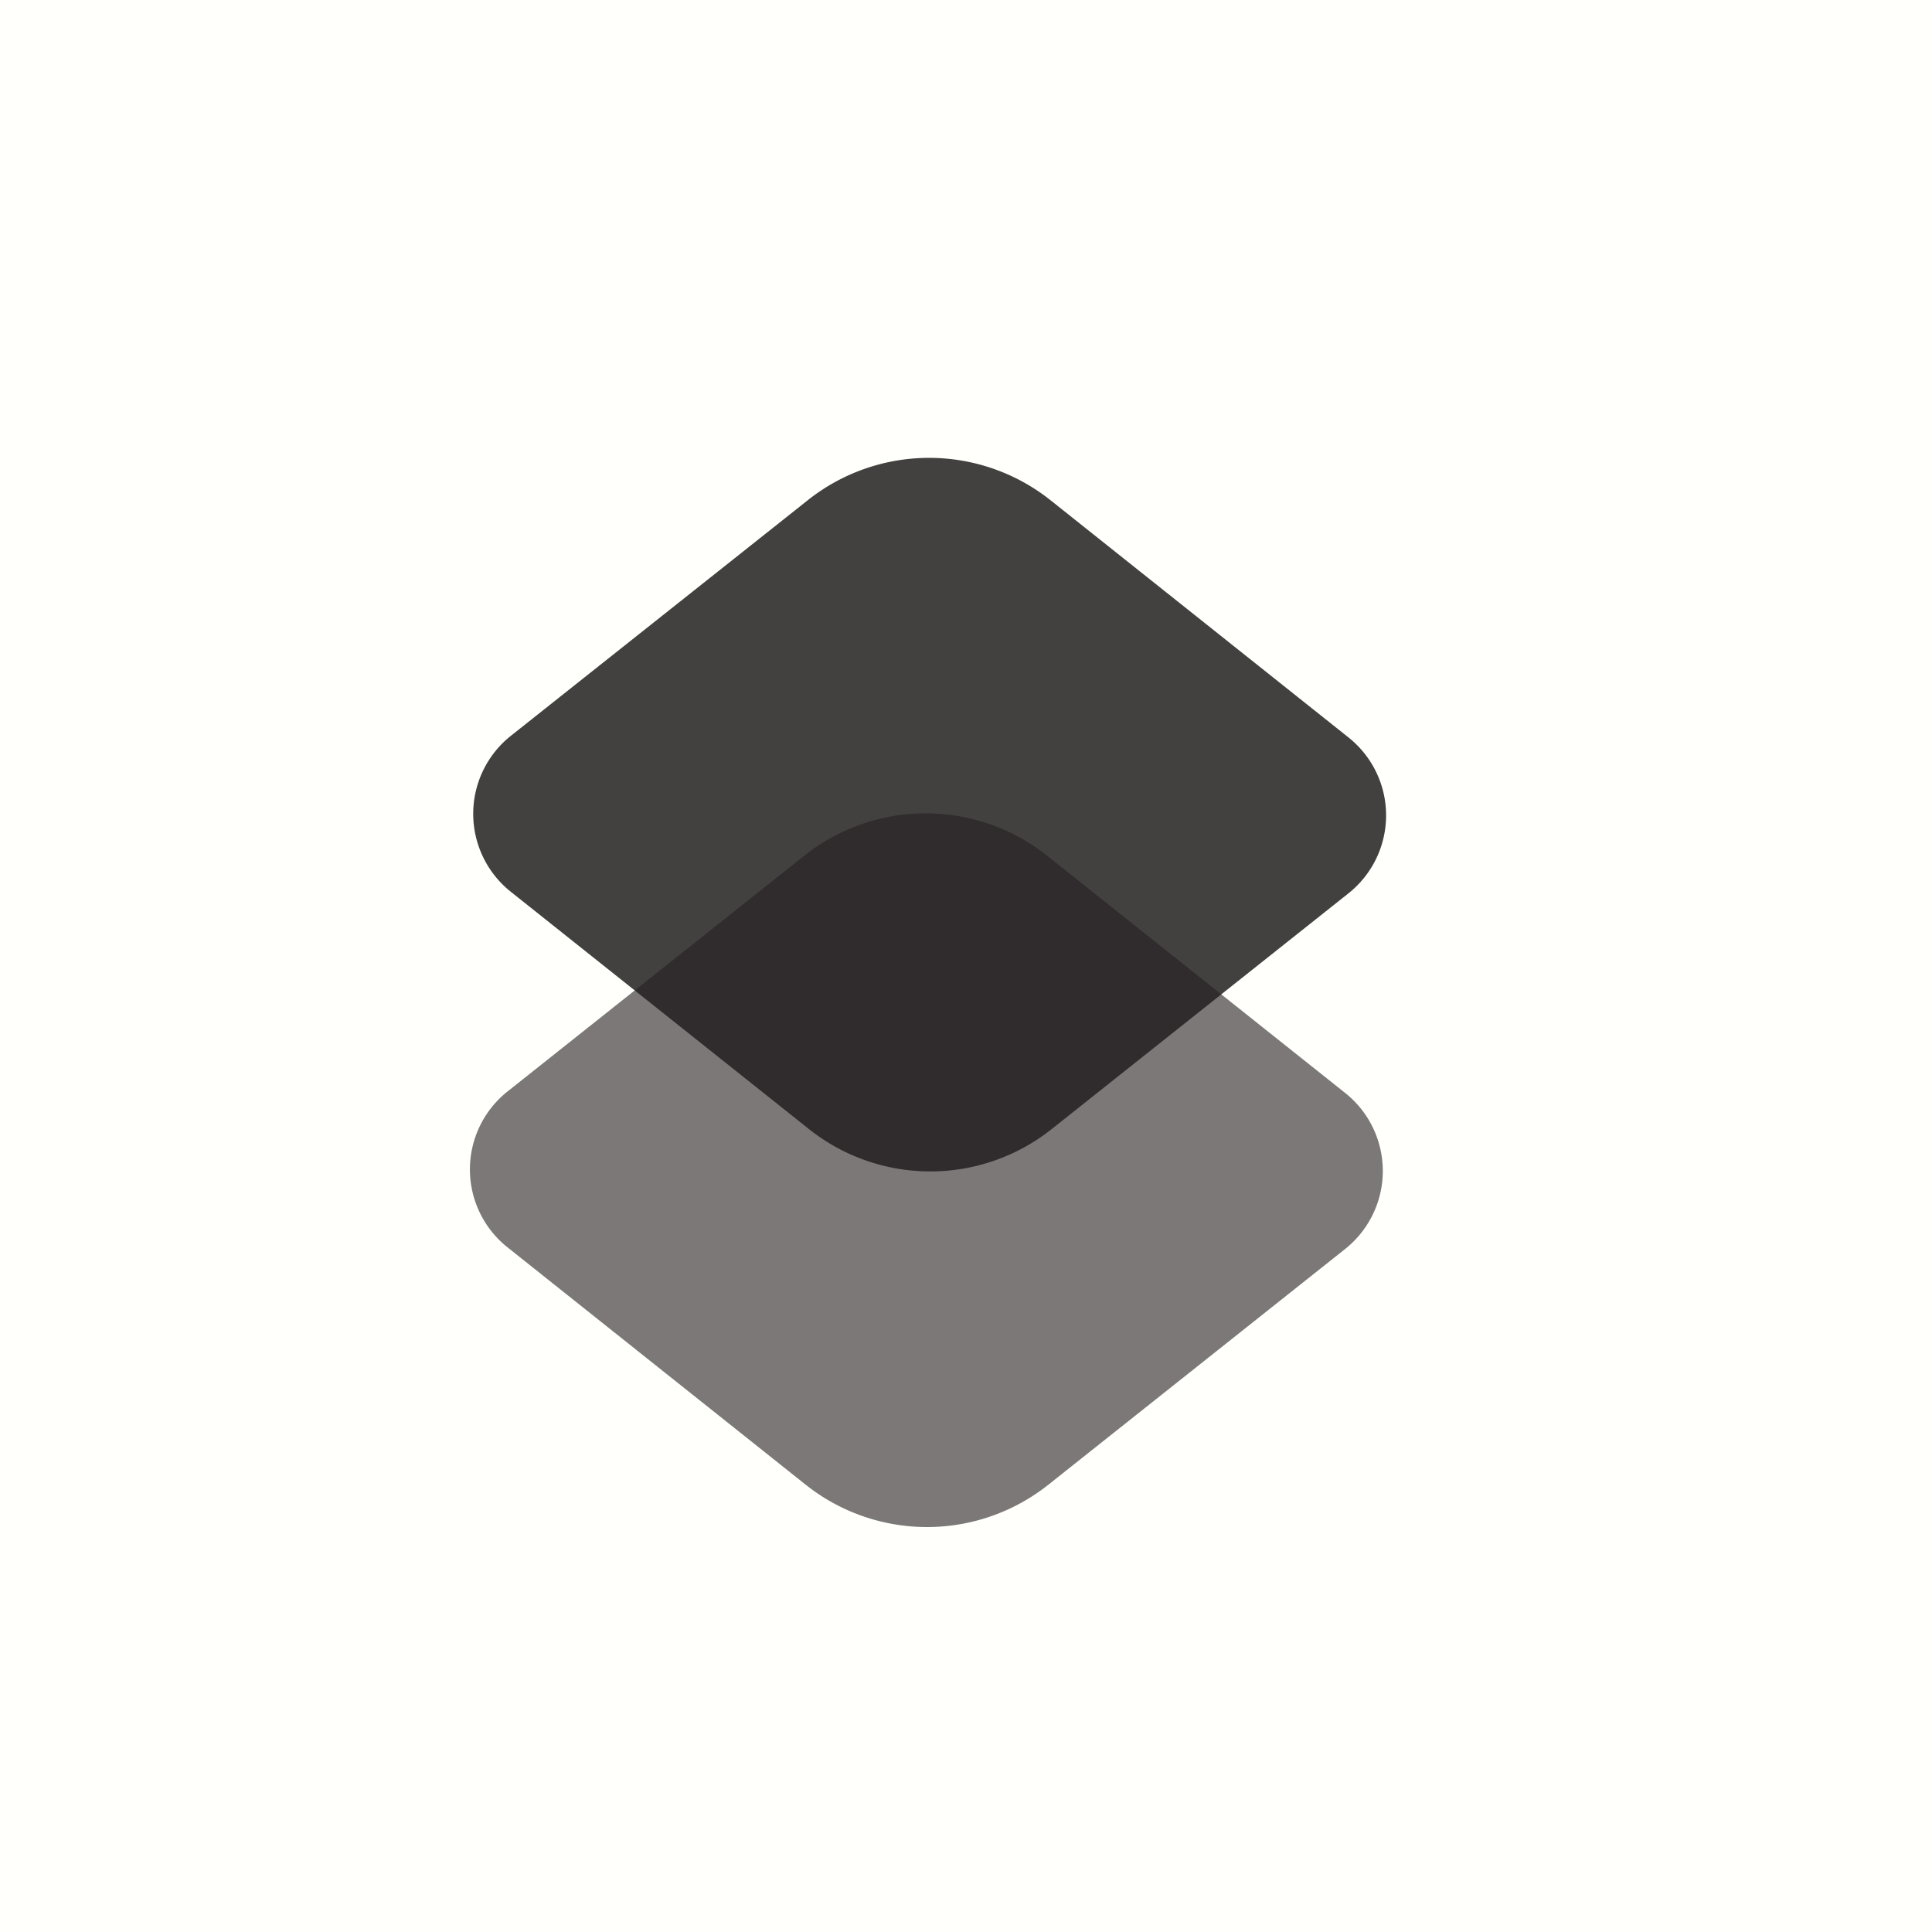 <svg xmlns="http://www.w3.org/2000/svg" viewBox="0 0 512 512"><defs><style>.cls-1{fill:#fffffb;}.cls-2,.cls-3{fill:#231f20;}.cls-2{opacity:0.85;}.cls-3{opacity:0.6;}</style></defs><title>Input</title><g id="Layer_2" data-name="Layer 2"><g id="Layer_1-2" data-name="Layer 1"><rect class="cls-1" width="512" height="512"/><path class="cls-2" d="M357.39,195.45l-79-62.89a51.69,51.69,0,0,0-64.32,0L135.38,195a26.41,26.41,0,0,0,0,41.34l79,62.88a51.69,51.69,0,0,0,64.32,0l78.65-62.47A26.39,26.39,0,0,0,357.39,195.45Z"/><path class="cls-3" d="M356.49,289.65l-79-62.88a51.7,51.7,0,0,0-64.33,0l-78.65,62.47a26.39,26.39,0,0,0,0,41.33l79,62.89a51.69,51.69,0,0,0,64.32,0L356.47,331A26.41,26.41,0,0,0,356.49,289.65Z"/></g></g></svg>
